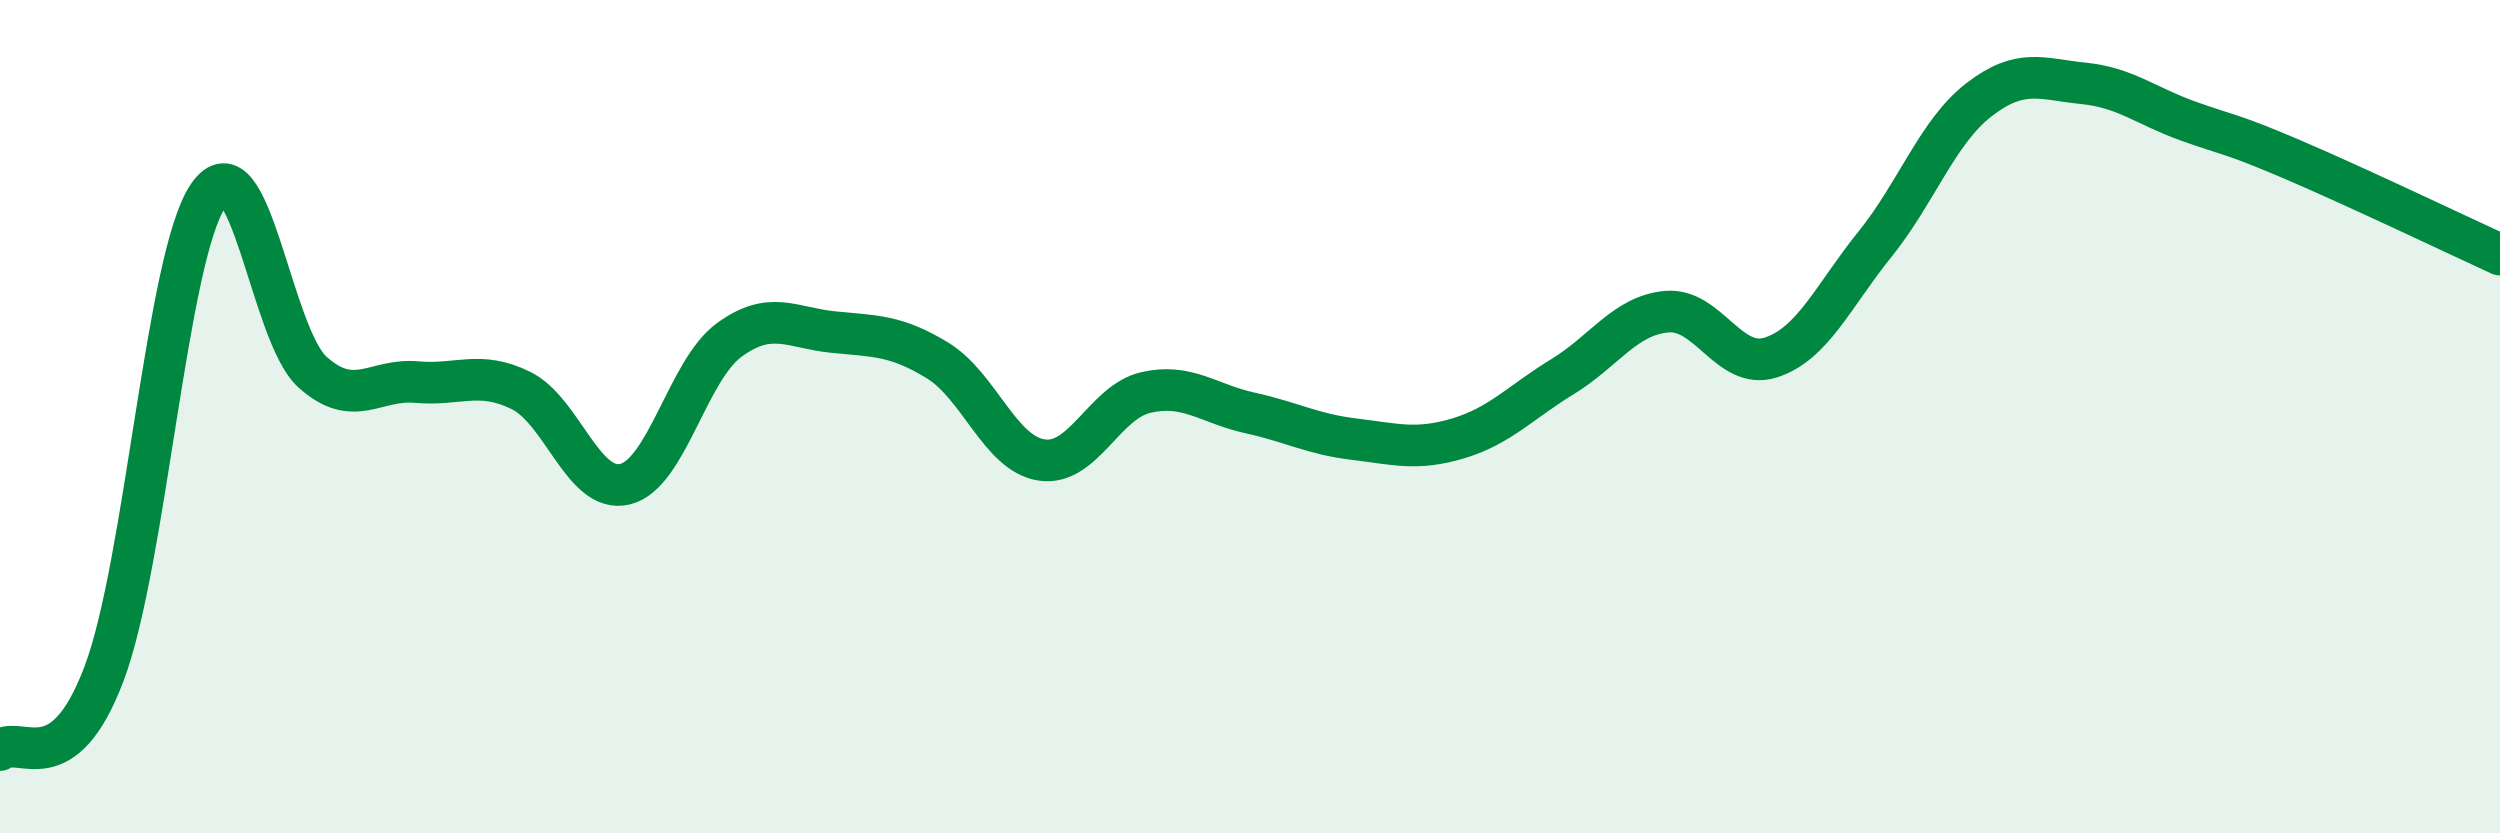 
    <svg width="60" height="20" viewBox="0 0 60 20" xmlns="http://www.w3.org/2000/svg">
      <path
        d="M 0,18 C 0.5,17.63 1.5,18.82 2.5,16.16 C 3.5,13.5 4,6.14 5,4.69 C 6,3.24 6.5,8.03 7.5,8.93 C 8.5,9.83 9,9.08 10,9.17 C 11,9.26 11.5,8.88 12.5,9.37 C 13.5,9.86 14,11.86 15,11.62 C 16,11.38 16.5,8.89 17.5,8.16 C 18.5,7.43 19,7.87 20,7.97 C 21,8.07 21.5,8.04 22.5,8.65 C 23.5,9.26 24,10.89 25,11.04 C 26,11.19 26.5,9.65 27.5,9.42 C 28.5,9.19 29,9.69 30,9.91 C 31,10.13 31.5,10.42 32.5,10.54 C 33.5,10.66 34,10.82 35,10.52 C 36,10.22 36.5,9.65 37.5,9.04 C 38.5,8.43 39,7.57 40,7.48 C 41,7.39 41.5,8.9 42.5,8.58 C 43.5,8.26 44,7.1 45,5.86 C 46,4.62 46.5,3.16 47.5,2.39 C 48.5,1.62 49,1.9 50,2 C 51,2.1 51.5,2.54 52.5,2.9 C 53.5,3.26 53.5,3.18 55,3.82 C 56.5,4.46 59,5.65 60,6.11L60 20L0 20Z"
        fill="#008740"
        opacity="0.1"
        stroke-linecap="round"
        stroke-linejoin="round"
      />
      <path
        d="M 0,18 C 0.5,17.63 1.5,18.82 2.5,16.16 C 3.5,13.5 4,6.14 5,4.69 C 6,3.24 6.5,8.03 7.5,8.93 C 8.5,9.83 9,9.08 10,9.17 C 11,9.26 11.5,8.88 12.5,9.37 C 13.5,9.86 14,11.86 15,11.62 C 16,11.38 16.5,8.89 17.5,8.16 C 18.5,7.43 19,7.87 20,7.97 C 21,8.07 21.5,8.04 22.5,8.65 C 23.5,9.26 24,10.89 25,11.04 C 26,11.19 26.5,9.65 27.5,9.42 C 28.5,9.19 29,9.69 30,9.91 C 31,10.13 31.5,10.42 32.5,10.54 C 33.5,10.66 34,10.82 35,10.52 C 36,10.22 36.5,9.65 37.5,9.04 C 38.5,8.43 39,7.57 40,7.48 C 41,7.39 41.5,8.9 42.5,8.58 C 43.5,8.26 44,7.1 45,5.86 C 46,4.62 46.5,3.16 47.5,2.39 C 48.5,1.62 49,1.9 50,2 C 51,2.1 51.5,2.54 52.5,2.9 C 53.5,3.26 53.5,3.18 55,3.82 C 56.5,4.46 59,5.65 60,6.11"
        stroke="#008740"
        stroke-width="1"
        fill="none"
        stroke-linecap="round"
        stroke-linejoin="round"
      />
    </svg>
  